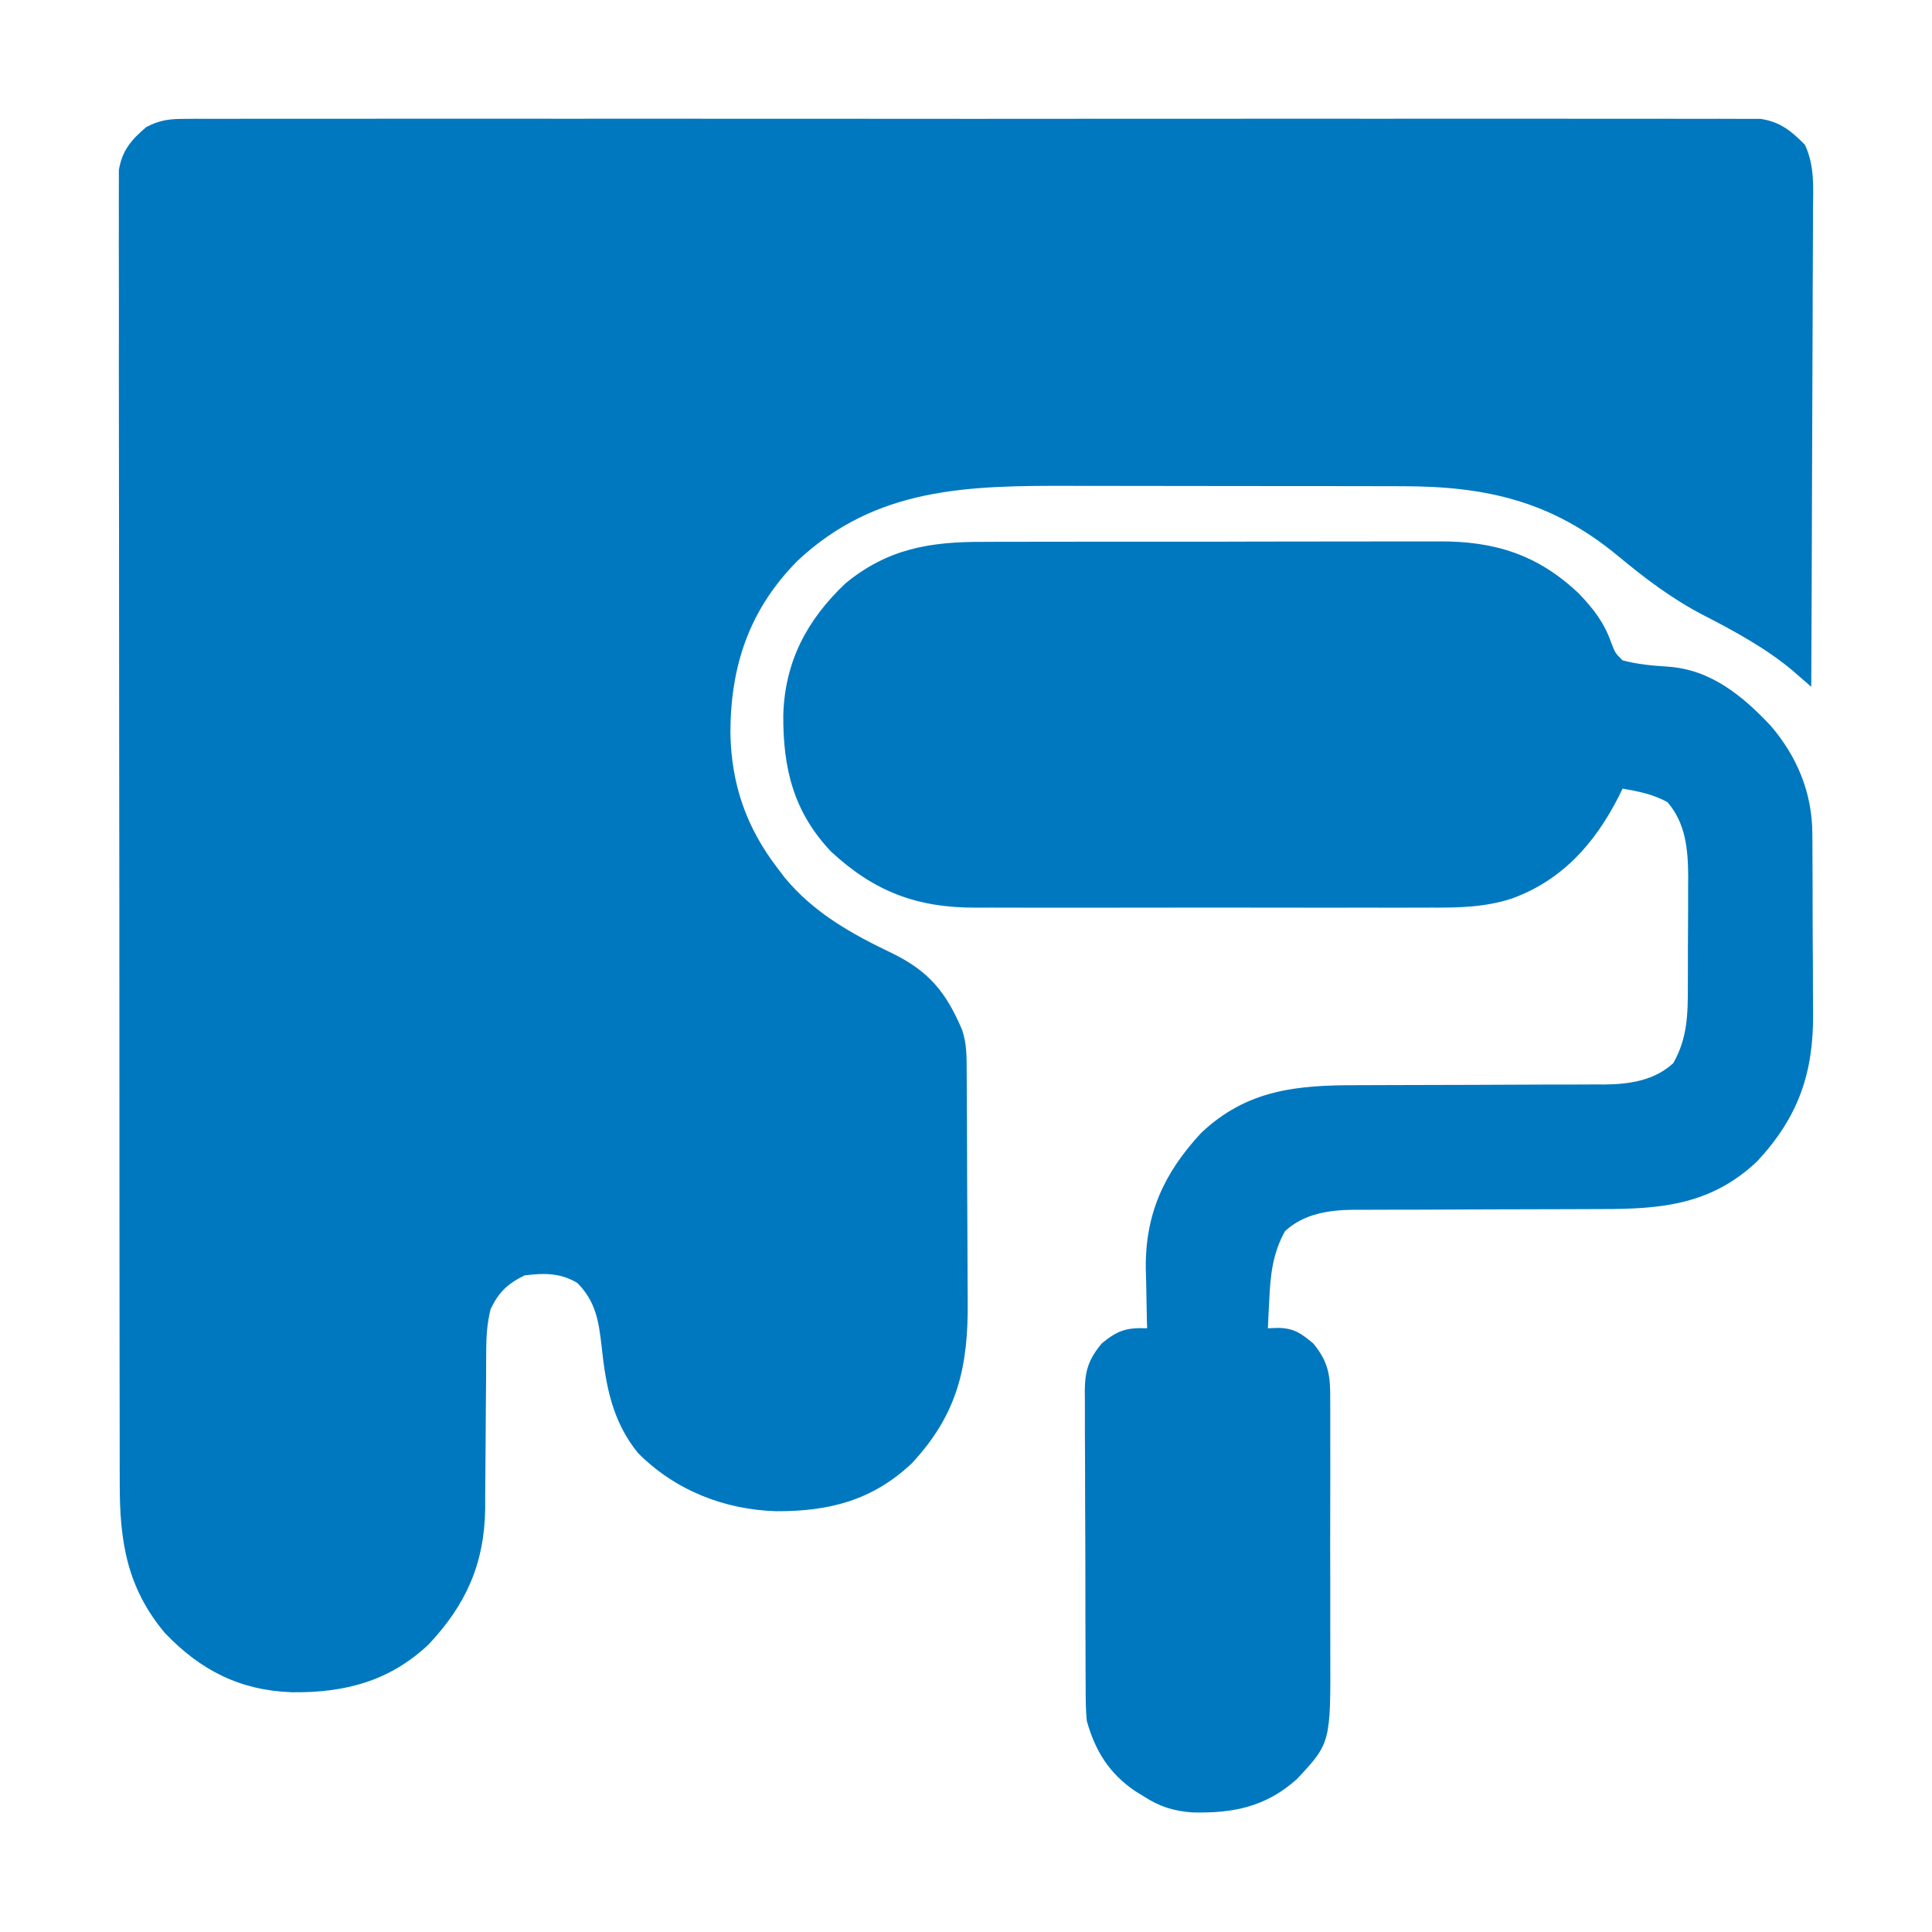 <svg xmlns="http://www.w3.org/2000/svg" xmlns:xlink="http://www.w3.org/1999/xlink" width="180px" height="180px" viewBox="0 0 180 180" version="1.1">
<g id="surface1">
<path style=" stroke:none;fill-rule:nonzero;fill:#0078bf;fill-opacity:1;" d="M 17.371 11.074 C 17.754 11.07 17.754 11.07 18.145 11.066 C 19.004 11.062 19.859 11.066 20.719 11.07 C 21.34 11.07 21.961 11.066 22.582 11.066 C 24.289 11.059 25.992 11.062 27.699 11.066 C 29.543 11.07 31.383 11.062 33.223 11.062 C 36.828 11.055 40.434 11.055 44.039 11.059 C 46.969 11.062 49.898 11.062 52.828 11.062 C 53.246 11.062 53.664 11.062 54.094 11.062 C 54.938 11.062 55.785 11.059 56.633 11.059 C 64.574 11.055 72.512 11.059 80.453 11.066 C 87.27 11.074 94.086 11.074 100.902 11.066 C 108.816 11.059 116.727 11.055 124.641 11.059 C 125.484 11.062 126.328 11.062 127.172 11.062 C 127.793 11.062 127.793 11.062 128.43 11.062 C 131.355 11.062 134.281 11.062 137.211 11.059 C 140.777 11.055 144.344 11.055 147.91 11.062 C 149.727 11.066 151.547 11.066 153.367 11.062 C 155.035 11.059 156.699 11.062 158.363 11.07 C 158.969 11.07 159.57 11.07 160.176 11.066 C 160.992 11.062 161.812 11.066 162.629 11.074 C 163.086 11.074 163.543 11.074 164.012 11.074 C 165.836 11.336 166.902 12.203 168.168 13.5 C 169.074 15.473 168.934 17.379 168.91 19.523 C 168.91 20.008 168.91 20.492 168.91 20.98 C 168.91 22.293 168.902 23.605 168.895 24.918 C 168.883 26.293 168.883 27.664 168.883 29.039 C 168.875 31.641 168.867 34.238 168.852 36.84 C 168.836 39.801 168.828 42.758 168.82 45.719 C 168.805 51.809 168.781 57.895 168.75 63.984 C 168.586 63.84 168.422 63.699 168.25 63.551 C 168.035 63.363 167.816 63.176 167.59 62.98 C 167.375 62.793 167.16 62.605 166.938 62.414 C 164.453 60.352 161.547 58.777 158.688 57.305 C 155.762 55.789 153.234 53.867 150.703 51.762 C 144.566 46.695 138.477 45.297 130.617 45.301 C 129.984 45.297 129.984 45.297 129.344 45.297 C 128.203 45.293 127.059 45.293 125.918 45.293 C 125.203 45.293 124.488 45.293 123.77 45.289 C 121.262 45.289 118.75 45.285 116.242 45.285 C 113.918 45.285 111.594 45.281 109.273 45.277 C 107.266 45.273 105.258 45.27 103.25 45.27 C 102.055 45.27 100.863 45.27 99.668 45.266 C 90.172 45.242 81.609 45.383 74.289 52.262 C 69.793 56.809 68.043 62.074 68.051 68.352 C 68.145 73.078 69.527 77.078 72.422 80.859 C 72.648 81.16 72.875 81.457 73.109 81.766 C 75.816 85.043 79.344 87.012 83.121 88.812 C 86.566 90.496 88.164 92.469 89.648 95.977 C 90.082 97.281 90.059 98.5 90.062 99.859 C 90.066 100.148 90.066 100.438 90.07 100.734 C 90.074 101.688 90.082 102.645 90.082 103.602 C 90.086 103.926 90.086 104.254 90.09 104.59 C 90.094 106.328 90.102 108.062 90.105 109.797 C 90.109 111.582 90.121 113.363 90.133 115.148 C 90.145 116.527 90.145 117.902 90.148 119.281 C 90.148 119.938 90.152 120.594 90.16 121.254 C 90.215 127.328 89.223 131.734 84.969 136.316 C 81.293 139.797 77.23 140.82 72.309 140.797 C 67.465 140.645 62.898 138.848 59.438 135.371 C 57.031 132.402 56.445 129.105 56.047 125.41 C 55.785 123.098 55.5 121.242 53.789 119.531 C 52.215 118.578 50.656 118.598 48.867 118.828 C 47.297 119.598 46.438 120.406 45.703 121.992 C 45.391 123.262 45.305 124.449 45.301 125.754 C 45.301 126.148 45.297 126.543 45.293 126.949 C 45.293 127.586 45.293 127.586 45.289 128.234 C 45.281 129.137 45.273 130.043 45.266 130.945 C 45.25 132.367 45.242 133.785 45.238 135.207 C 45.23 136.582 45.219 137.957 45.203 139.328 C 45.203 139.75 45.203 140.168 45.203 140.598 C 45.129 145.695 43.402 149.531 39.926 153.215 C 36.285 156.645 32.105 157.723 27.199 157.664 C 22.383 157.496 18.703 155.637 15.379 152.16 C 11.812 147.926 11.145 143.57 11.156 138.23 C 11.156 137.695 11.152 137.164 11.152 136.633 C 11.148 135.176 11.148 133.719 11.148 132.266 C 11.148 130.691 11.145 129.117 11.141 127.547 C 11.137 124.469 11.133 121.387 11.133 118.309 C 11.133 115.809 11.129 113.305 11.129 110.805 C 11.121 103.711 11.117 96.617 11.121 89.523 C 11.121 89.145 11.121 88.762 11.121 88.367 C 11.121 87.984 11.121 87.602 11.121 87.207 C 11.121 81 11.113 74.793 11.102 68.586 C 11.094 62.211 11.09 55.84 11.09 49.465 C 11.09 45.887 11.086 42.309 11.078 38.73 C 11.074 35.688 11.07 32.641 11.078 29.598 C 11.078 28.043 11.078 26.488 11.074 24.934 C 11.066 23.512 11.07 22.09 11.074 20.668 C 11.074 20.152 11.074 19.641 11.07 19.125 C 11.066 18.426 11.07 17.727 11.074 17.027 C 11.074 16.637 11.074 16.25 11.074 15.848 C 11.371 14.023 12.246 13.004 13.637 11.832 C 14.98 11.141 15.859 11.074 17.371 11.074 Z M 17.371 11.074 "/>
<path style=" stroke:none;fill-rule:nonzero;fill:#0078bf;fill-opacity:1;" d="M 91.594 50.484 C 92.098 50.48 92.605 50.477 93.113 50.477 C 94.477 50.469 95.844 50.469 97.207 50.473 C 98.352 50.473 99.496 50.469 100.641 50.469 C 103.344 50.465 106.047 50.465 108.746 50.469 C 111.527 50.473 114.305 50.469 117.082 50.457 C 119.477 50.449 121.871 50.449 124.262 50.449 C 125.688 50.449 127.113 50.449 128.543 50.445 C 129.883 50.438 131.227 50.441 132.566 50.445 C 133.055 50.449 133.547 50.445 134.035 50.441 C 139.258 50.406 143.293 51.68 147.109 55.309 C 148.52 56.793 149.457 58.008 150.141 59.941 C 150.488 60.848 150.488 60.848 151.172 61.523 C 152.586 61.898 153.93 62.016 155.387 62.109 C 159.371 62.375 162.32 64.801 164.969 67.609 C 167.43 70.488 168.828 73.836 168.852 77.641 C 168.855 77.867 168.855 78.094 168.859 78.328 C 168.867 79.07 168.867 79.812 168.867 80.555 C 168.871 81.078 168.871 81.602 168.875 82.121 C 168.879 83.215 168.879 84.309 168.879 85.402 C 168.879 86.793 168.891 88.18 168.902 89.57 C 168.91 90.648 168.91 91.727 168.91 92.809 C 168.91 93.32 168.914 93.832 168.922 94.344 C 168.977 99.957 167.559 104.055 163.719 108.191 C 159.461 112.223 154.832 112.652 149.258 112.645 C 148.219 112.645 147.184 112.648 146.148 112.656 C 143.574 112.668 141.004 112.672 138.43 112.676 C 136.25 112.684 134.07 112.691 131.891 112.703 C 130.875 112.707 129.859 112.707 128.844 112.707 C 128.215 112.707 127.586 112.711 126.957 112.715 C 126.68 112.715 126.398 112.711 126.113 112.711 C 123.797 112.734 121.477 113.086 119.73 114.695 C 118.578 116.727 118.355 118.812 118.258 121.09 C 118.238 121.477 118.238 121.477 118.215 121.871 C 118.184 122.496 118.152 123.125 118.125 123.75 C 118.613 123.73 118.613 123.73 119.109 123.715 C 120.598 123.762 121.207 124.219 122.344 125.156 C 123.828 126.938 123.953 128.262 123.934 130.484 C 123.934 130.801 123.938 131.117 123.938 131.445 C 123.945 132.488 123.941 133.531 123.938 134.578 C 123.938 135.305 123.938 136.035 123.941 136.766 C 123.941 138.293 123.941 139.824 123.934 141.352 C 123.926 143.305 123.93 145.254 123.938 147.207 C 123.945 148.715 123.941 150.219 123.938 151.727 C 123.938 152.445 123.938 153.164 123.941 153.887 C 123.973 162.391 123.973 162.391 120.832 165.75 C 117.934 168.355 114.863 168.953 111.066 168.859 C 109.273 168.719 108.023 168.309 106.523 167.344 C 106.273 167.191 106.027 167.039 105.77 166.879 C 103.34 165.23 102.031 163.125 101.25 160.312 C 101.148 159.23 101.148 158.156 101.148 157.074 C 101.145 156.754 101.145 156.434 101.141 156.105 C 101.133 155.055 101.133 154.004 101.133 152.953 C 101.129 152.219 101.129 151.484 101.125 150.754 C 101.121 149.219 101.121 147.684 101.121 146.148 C 101.121 144.184 101.109 142.219 101.098 140.258 C 101.09 138.742 101.09 137.23 101.09 135.719 C 101.09 134.992 101.086 134.27 101.078 133.543 C 101.074 132.531 101.074 131.52 101.078 130.504 C 101.074 130.207 101.07 129.91 101.066 129.602 C 101.086 127.719 101.406 126.652 102.656 125.156 C 104.141 123.93 104.98 123.68 106.875 123.75 C 106.867 123.496 106.859 123.242 106.852 122.977 C 106.824 121.801 106.805 120.621 106.785 119.441 C 106.773 119.043 106.762 118.641 106.75 118.23 C 106.691 113.094 108.445 109.289 111.906 105.555 C 116.164 101.527 120.793 101.098 126.367 101.105 C 127.406 101.105 128.441 101.102 129.477 101.094 C 132.051 101.082 134.621 101.078 137.195 101.074 C 139.375 101.066 141.555 101.059 143.734 101.047 C 144.75 101.043 145.766 101.043 146.781 101.043 C 147.41 101.043 148.039 101.039 148.668 101.035 C 149.086 101.035 149.086 101.035 149.512 101.039 C 151.828 101.016 154.148 100.664 155.895 99.051 C 157.23 96.707 157.258 94.441 157.254 91.805 C 157.258 91.258 157.258 91.258 157.258 90.703 C 157.262 89.938 157.262 89.168 157.258 88.402 C 157.258 87.238 157.266 86.07 157.277 84.906 C 157.277 84.16 157.277 83.41 157.277 82.664 C 157.281 82.145 157.281 82.145 157.285 81.617 C 157.27 79.117 157.043 76.676 155.348 74.73 C 154.004 74 152.672 73.727 151.172 73.477 C 151 73.836 151 73.836 150.82 74.199 C 148.582 78.586 145.547 82.012 140.848 83.719 C 138.34 84.527 135.941 84.574 133.328 84.559 C 132.82 84.559 132.316 84.562 131.809 84.562 C 130.445 84.57 129.082 84.57 127.719 84.562 C 126.285 84.559 124.852 84.562 123.418 84.566 C 121.012 84.57 118.605 84.566 116.199 84.559 C 113.426 84.551 110.652 84.555 107.883 84.562 C 105.488 84.566 103.098 84.566 100.707 84.566 C 99.285 84.562 97.859 84.562 96.438 84.566 C 95.098 84.57 93.758 84.566 92.422 84.559 C 91.934 84.559 91.445 84.559 90.957 84.562 C 85.469 84.594 81.457 83.078 77.43 79.344 C 73.918 75.633 72.945 71.57 72.977 66.609 C 73.121 61.645 75.176 57.75 78.773 54.348 C 82.695 51.125 86.633 50.465 91.594 50.484 Z M 91.594 50.484 "/>
</g>
</svg>
